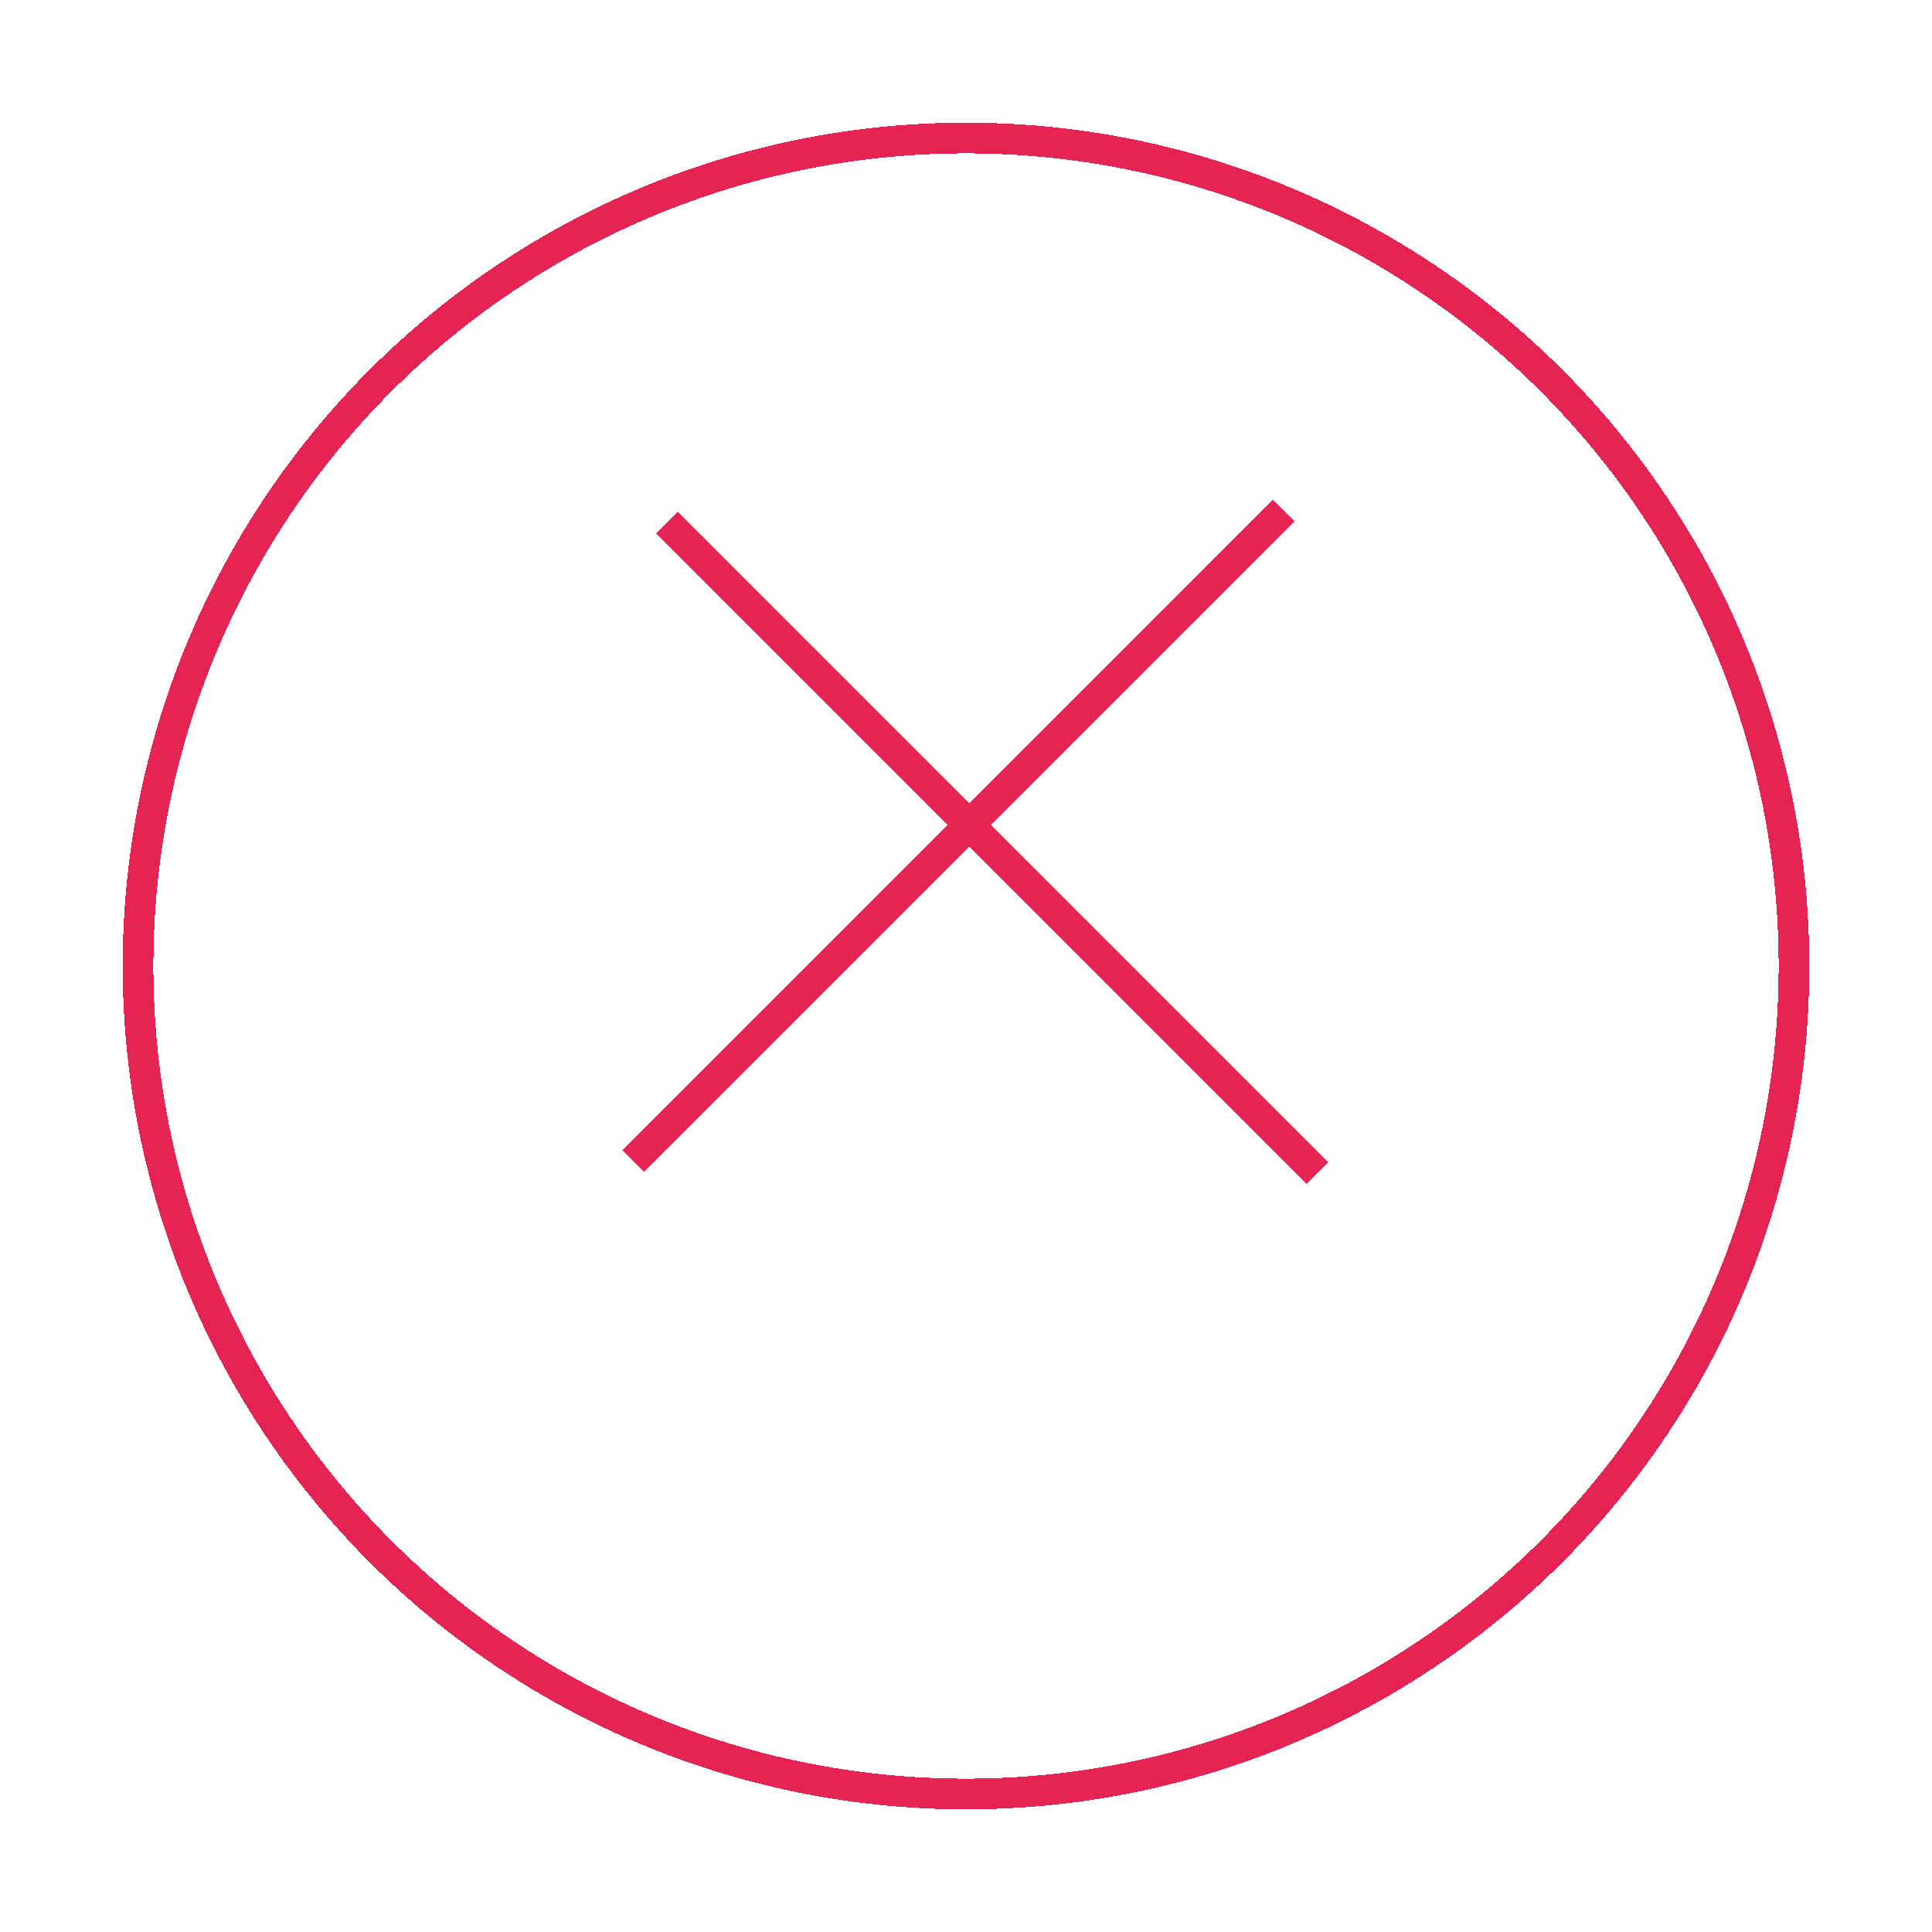 <svg width="63" height="63" viewBox="0 0 63 63" fill="none" xmlns="http://www.w3.org/2000/svg">
<g filter="url(#filter0_d_2003_403)">
<circle cx="31.5" cy="27.5" r="27" stroke="#E62454" shape-rendering="crispEdges"/>
</g>
<line x1="20.646" y1="37.86" x2="41.86" y2="16.646" stroke="#E62454"/>
<line x1="21.747" y1="17.04" x2="42.96" y2="38.253" stroke="#E62454"/>
<defs>
<filter id="filter0_d_2003_403" x="0" y="0" width="63" height="63" filterUnits="userSpaceOnUse" color-interpolation-filters="sRGB">
<feFlood flood-opacity="0" result="BackgroundImageFix"/>
<feColorMatrix in="SourceAlpha" type="matrix" values="0 0 0 0 0 0 0 0 0 0 0 0 0 0 0 0 0 0 127 0" result="hardAlpha"/>
<feOffset dy="4"/>
<feGaussianBlur stdDeviation="2"/>
<feComposite in2="hardAlpha" operator="out"/>
<feColorMatrix type="matrix" values="0 0 0 0 0 0 0 0 0 0 0 0 0 0 0 0 0 0 0.25 0"/>
<feBlend mode="normal" in2="BackgroundImageFix" result="effect1_dropShadow_2003_403"/>
<feBlend mode="normal" in="SourceGraphic" in2="effect1_dropShadow_2003_403" result="shape"/>
</filter>
</defs>
</svg>
